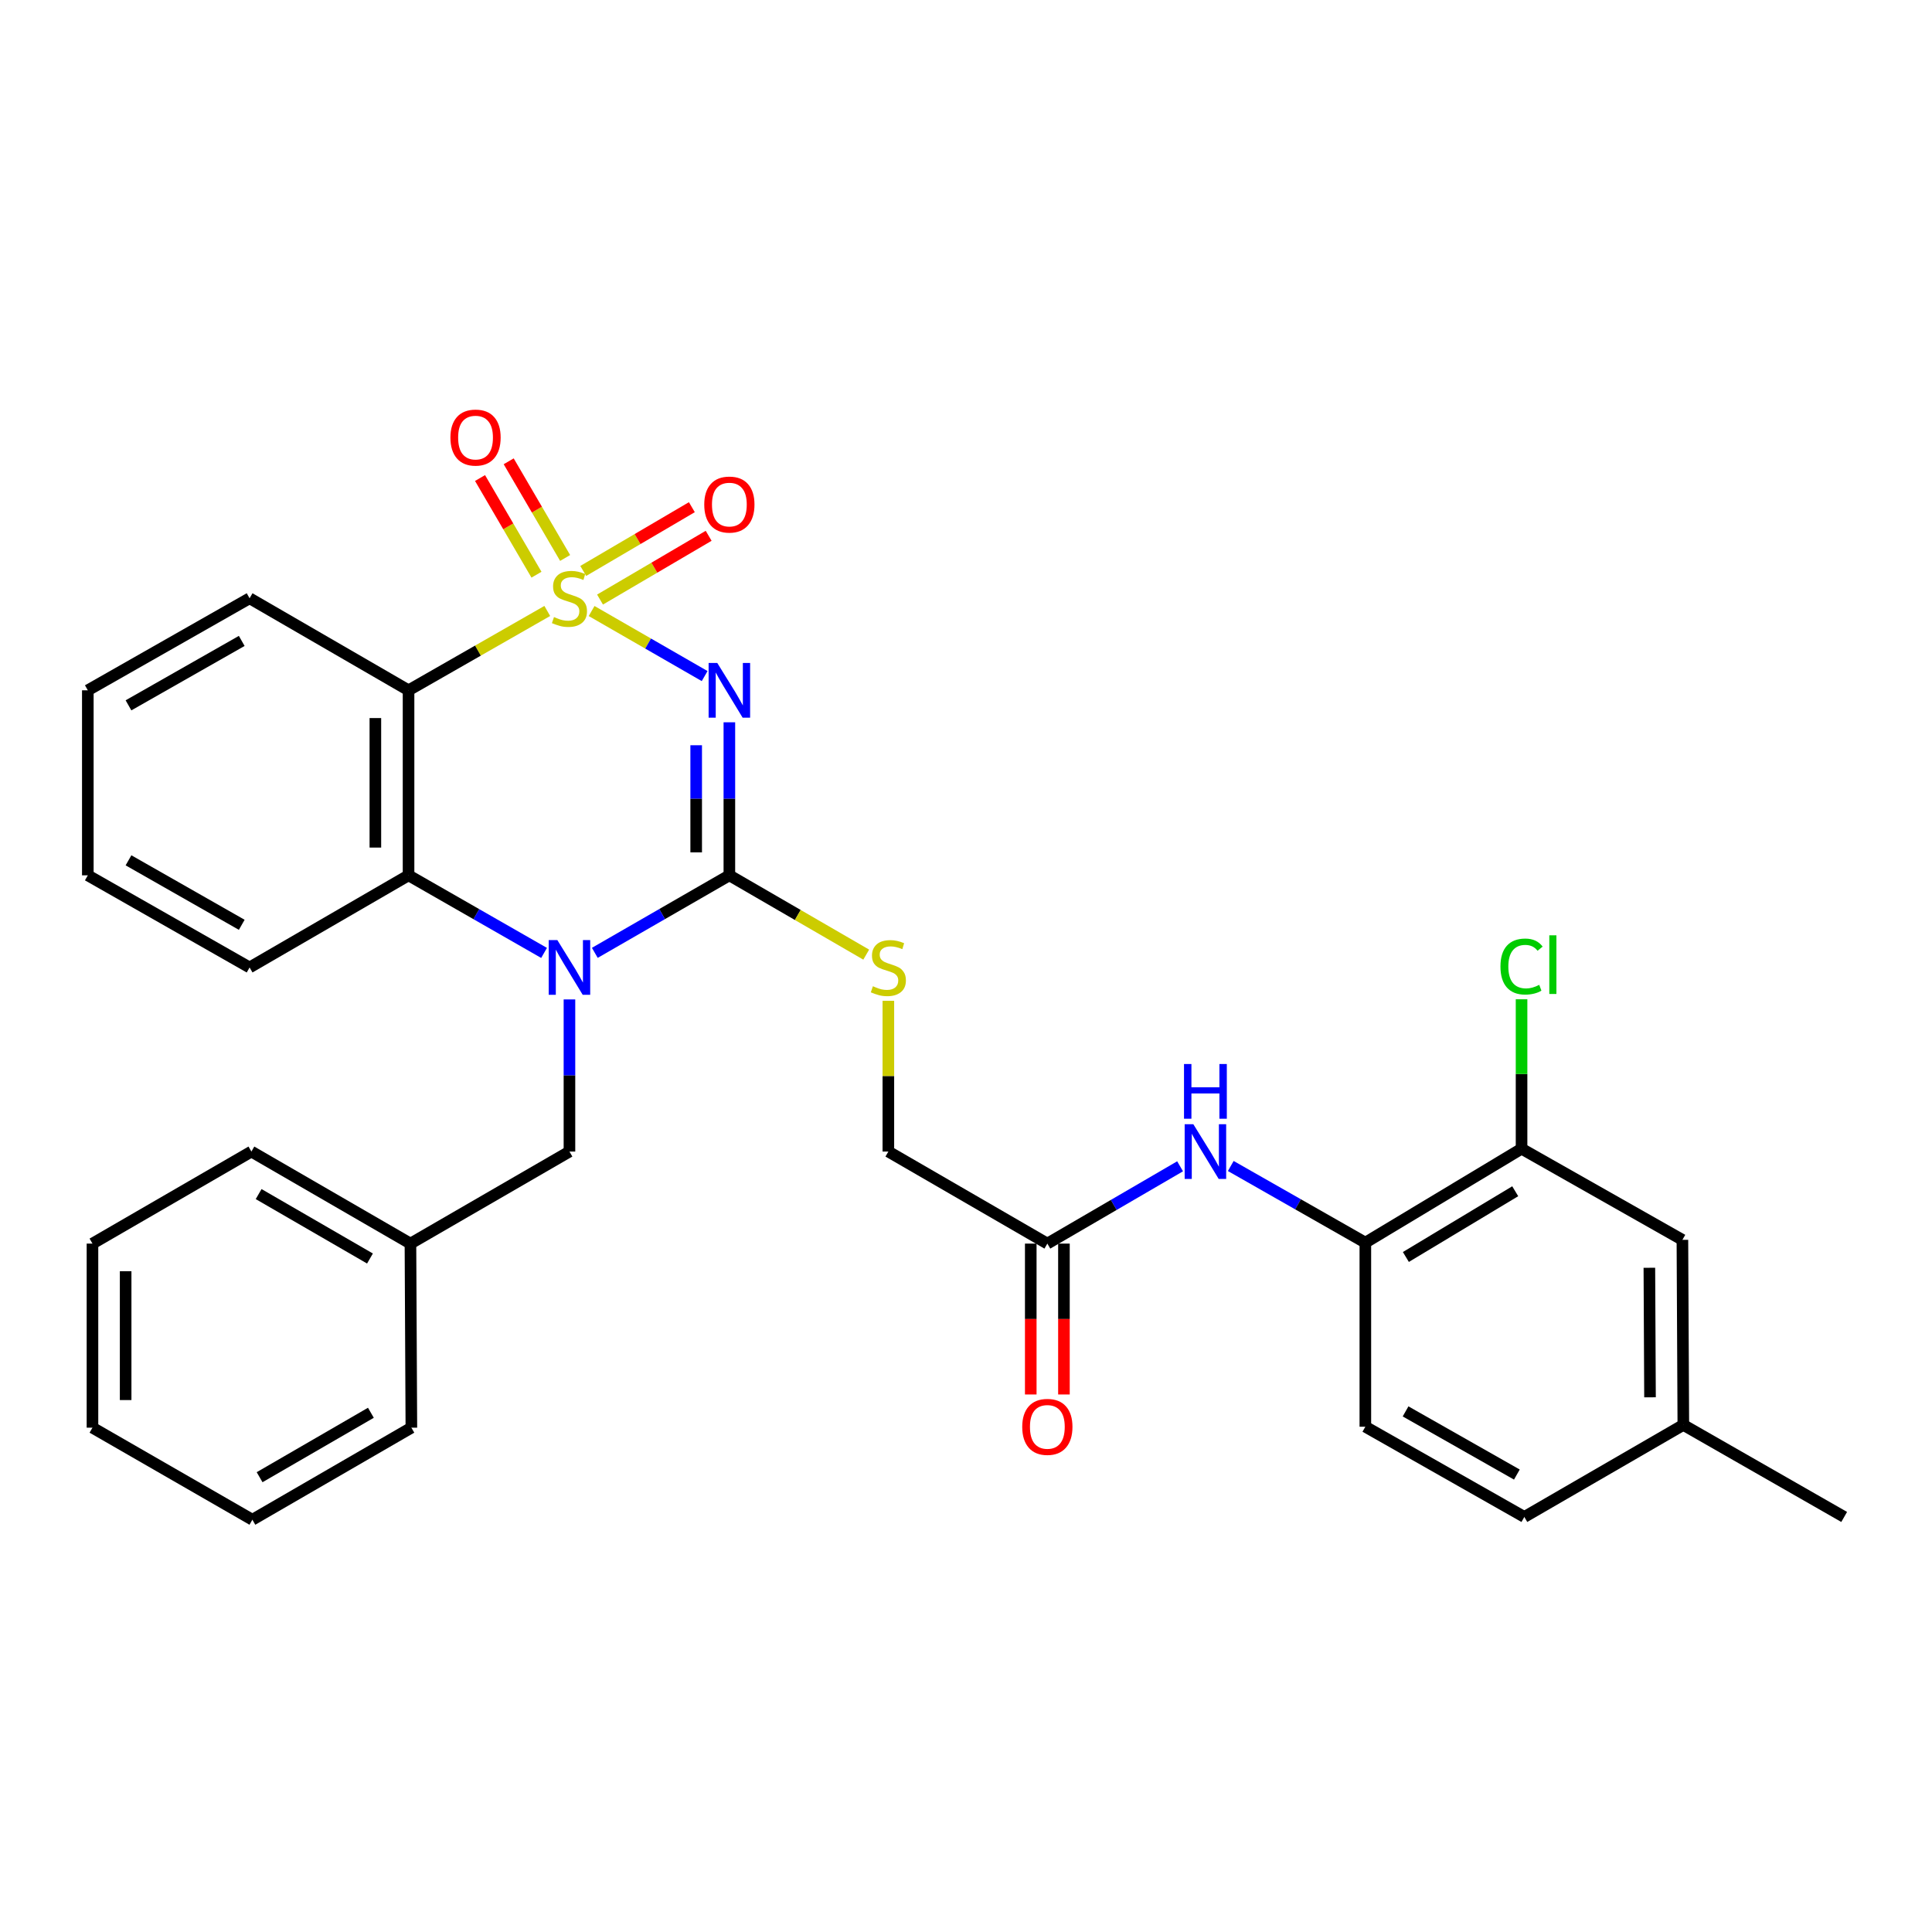 <?xml version='1.0' encoding='iso-8859-1'?>
<svg version='1.1' baseProfile='full'
              xmlns='http://www.w3.org/2000/svg'
                      xmlns:rdkit='http://www.rdkit.org/xml'
                      xmlns:xlink='http://www.w3.org/1999/xlink'
                  xml:space='preserve'
width='1000px' height='1000px' viewBox='0 0 1000 1000'>
<!-- END OF HEADER -->
<rect style='opacity:1.0;fill:#FFFFFF;stroke:none' width='1000' height='1000' x='0' y='0'> </rect>
<path class='bond-0' d='M 306.216,316.264 L 335.469,333.101' style='fill:none;fill-rule:evenodd;stroke:#CCCC00;stroke-width:6px;stroke-linecap:butt;stroke-linejoin:miter;stroke-opacity:1' />
<path class='bond-0' d='M 335.469,333.101 L 364.722,349.938' style='fill:none;fill-rule:evenodd;stroke:#0000FF;stroke-width:6px;stroke-linecap:butt;stroke-linejoin:miter;stroke-opacity:1' />
<path class='bond-3' d='M 283.27,316.229 L 247.366,336.766' style='fill:none;fill-rule:evenodd;stroke:#CCCC00;stroke-width:6px;stroke-linecap:butt;stroke-linejoin:miter;stroke-opacity:1' />
<path class='bond-3' d='M 247.366,336.766 L 211.463,357.303' style='fill:none;fill-rule:evenodd;stroke:#000000;stroke-width:6px;stroke-linecap:butt;stroke-linejoin:miter;stroke-opacity:1' />
<path class='bond-5' d='M 310.575,310.331 L 338.687,293.83' style='fill:none;fill-rule:evenodd;stroke:#CCCC00;stroke-width:6px;stroke-linecap:butt;stroke-linejoin:miter;stroke-opacity:1' />
<path class='bond-5' d='M 338.687,293.83 L 366.799,277.329' style='fill:none;fill-rule:evenodd;stroke:#FF0000;stroke-width:6px;stroke-linecap:butt;stroke-linejoin:miter;stroke-opacity:1' />
<path class='bond-5' d='M 301.881,295.52 L 329.993,279.019' style='fill:none;fill-rule:evenodd;stroke:#CCCC00;stroke-width:6px;stroke-linecap:butt;stroke-linejoin:miter;stroke-opacity:1' />
<path class='bond-5' d='M 329.993,279.019 L 358.105,262.517' style='fill:none;fill-rule:evenodd;stroke:#FF0000;stroke-width:6px;stroke-linecap:butt;stroke-linejoin:miter;stroke-opacity:1' />
<path class='bond-6' d='M 292.512,288.803 L 277.905,263.786' style='fill:none;fill-rule:evenodd;stroke:#CCCC00;stroke-width:6px;stroke-linecap:butt;stroke-linejoin:miter;stroke-opacity:1' />
<path class='bond-6' d='M 277.905,263.786 L 263.297,238.768' style='fill:none;fill-rule:evenodd;stroke:#FF0000;stroke-width:6px;stroke-linecap:butt;stroke-linejoin:miter;stroke-opacity:1' />
<path class='bond-6' d='M 277.681,297.463 L 263.074,272.446' style='fill:none;fill-rule:evenodd;stroke:#CCCC00;stroke-width:6px;stroke-linecap:butt;stroke-linejoin:miter;stroke-opacity:1' />
<path class='bond-6' d='M 263.074,272.446 L 248.466,247.428' style='fill:none;fill-rule:evenodd;stroke:#FF0000;stroke-width:6px;stroke-linecap:butt;stroke-linejoin:miter;stroke-opacity:1' />
<path class='bond-1' d='M 377.519,373.857 L 377.519,413.463' style='fill:none;fill-rule:evenodd;stroke:#0000FF;stroke-width:6px;stroke-linecap:butt;stroke-linejoin:miter;stroke-opacity:1' />
<path class='bond-1' d='M 377.519,413.463 L 377.519,453.069' style='fill:none;fill-rule:evenodd;stroke:#000000;stroke-width:6px;stroke-linecap:butt;stroke-linejoin:miter;stroke-opacity:1' />
<path class='bond-1' d='M 360.345,385.739 L 360.345,413.463' style='fill:none;fill-rule:evenodd;stroke:#0000FF;stroke-width:6px;stroke-linecap:butt;stroke-linejoin:miter;stroke-opacity:1' />
<path class='bond-1' d='M 360.345,413.463 L 360.345,441.187' style='fill:none;fill-rule:evenodd;stroke:#000000;stroke-width:6px;stroke-linecap:butt;stroke-linejoin:miter;stroke-opacity:1' />
<path class='bond-7' d='M 377.519,453.069 L 412.937,473.592' style='fill:none;fill-rule:evenodd;stroke:#000000;stroke-width:6px;stroke-linecap:butt;stroke-linejoin:miter;stroke-opacity:1' />
<path class='bond-7' d='M 412.937,473.592 L 448.354,494.116' style='fill:none;fill-rule:evenodd;stroke:#CCCC00;stroke-width:6px;stroke-linecap:butt;stroke-linejoin:miter;stroke-opacity:1' />
<path class='bond-31' d='M 377.519,453.069 L 342.698,473.13' style='fill:none;fill-rule:evenodd;stroke:#000000;stroke-width:6px;stroke-linecap:butt;stroke-linejoin:miter;stroke-opacity:1' />
<path class='bond-31' d='M 342.698,473.13 L 307.877,493.192' style='fill:none;fill-rule:evenodd;stroke:#0000FF;stroke-width:6px;stroke-linecap:butt;stroke-linejoin:miter;stroke-opacity:1' />
<path class='bond-2' d='M 281.609,493.232 L 246.536,473.151' style='fill:none;fill-rule:evenodd;stroke:#0000FF;stroke-width:6px;stroke-linecap:butt;stroke-linejoin:miter;stroke-opacity:1' />
<path class='bond-2' d='M 246.536,473.151 L 211.463,453.069' style='fill:none;fill-rule:evenodd;stroke:#000000;stroke-width:6px;stroke-linecap:butt;stroke-linejoin:miter;stroke-opacity:1' />
<path class='bond-10' d='M 294.748,517.298 L 294.748,556.671' style='fill:none;fill-rule:evenodd;stroke:#0000FF;stroke-width:6px;stroke-linecap:butt;stroke-linejoin:miter;stroke-opacity:1' />
<path class='bond-10' d='M 294.748,556.671 L 294.748,596.044' style='fill:none;fill-rule:evenodd;stroke:#000000;stroke-width:6px;stroke-linecap:butt;stroke-linejoin:miter;stroke-opacity:1' />
<path class='bond-4' d='M 211.463,357.303 L 211.463,453.069' style='fill:none;fill-rule:evenodd;stroke:#000000;stroke-width:6px;stroke-linecap:butt;stroke-linejoin:miter;stroke-opacity:1' />
<path class='bond-4' d='M 194.289,371.668 L 194.289,438.704' style='fill:none;fill-rule:evenodd;stroke:#000000;stroke-width:6px;stroke-linecap:butt;stroke-linejoin:miter;stroke-opacity:1' />
<path class='bond-19' d='M 211.463,357.303 L 129.189,309.663' style='fill:none;fill-rule:evenodd;stroke:#000000;stroke-width:6px;stroke-linecap:butt;stroke-linejoin:miter;stroke-opacity:1' />
<path class='bond-22' d='M 211.463,453.069 L 129.189,500.756' style='fill:none;fill-rule:evenodd;stroke:#000000;stroke-width:6px;stroke-linecap:butt;stroke-linejoin:miter;stroke-opacity:1' />
<path class='bond-16' d='M 459.812,518.018 L 459.812,557.031' style='fill:none;fill-rule:evenodd;stroke:#CCCC00;stroke-width:6px;stroke-linecap:butt;stroke-linejoin:miter;stroke-opacity:1' />
<path class='bond-16' d='M 459.812,557.031 L 459.812,596.044' style='fill:none;fill-rule:evenodd;stroke:#000000;stroke-width:6px;stroke-linecap:butt;stroke-linejoin:miter;stroke-opacity:1' />
<path class='bond-8' d='M 610.815,603.676 L 576.46,623.68' style='fill:none;fill-rule:evenodd;stroke:#0000FF;stroke-width:6px;stroke-linecap:butt;stroke-linejoin:miter;stroke-opacity:1' />
<path class='bond-8' d='M 576.46,623.68 L 542.106,643.684' style='fill:none;fill-rule:evenodd;stroke:#000000;stroke-width:6px;stroke-linecap:butt;stroke-linejoin:miter;stroke-opacity:1' />
<path class='bond-9' d='M 637.043,603.517 L 671.873,623.352' style='fill:none;fill-rule:evenodd;stroke:#0000FF;stroke-width:6px;stroke-linecap:butt;stroke-linejoin:miter;stroke-opacity:1' />
<path class='bond-9' d='M 671.873,623.352 L 706.702,643.188' style='fill:none;fill-rule:evenodd;stroke:#000000;stroke-width:6px;stroke-linecap:butt;stroke-linejoin:miter;stroke-opacity:1' />
<path class='bond-12' d='M 706.702,643.188 L 787.554,594.575' style='fill:none;fill-rule:evenodd;stroke:#000000;stroke-width:6px;stroke-linecap:butt;stroke-linejoin:miter;stroke-opacity:1' />
<path class='bond-12' d='M 727.679,650.614 L 784.276,616.585' style='fill:none;fill-rule:evenodd;stroke:#000000;stroke-width:6px;stroke-linecap:butt;stroke-linejoin:miter;stroke-opacity:1' />
<path class='bond-15' d='M 706.702,643.188 L 706.702,738.467' style='fill:none;fill-rule:evenodd;stroke:#000000;stroke-width:6px;stroke-linecap:butt;stroke-linejoin:miter;stroke-opacity:1' />
<path class='bond-20' d='M 294.748,596.044 L 212.446,643.684' style='fill:none;fill-rule:evenodd;stroke:#000000;stroke-width:6px;stroke-linecap:butt;stroke-linejoin:miter;stroke-opacity:1' />
<path class='bond-11' d='M 542.106,643.684 L 459.812,596.044' style='fill:none;fill-rule:evenodd;stroke:#000000;stroke-width:6px;stroke-linecap:butt;stroke-linejoin:miter;stroke-opacity:1' />
<path class='bond-14' d='M 533.518,643.684 L 533.518,682.73' style='fill:none;fill-rule:evenodd;stroke:#000000;stroke-width:6px;stroke-linecap:butt;stroke-linejoin:miter;stroke-opacity:1' />
<path class='bond-14' d='M 533.518,682.73 L 533.518,721.777' style='fill:none;fill-rule:evenodd;stroke:#FF0000;stroke-width:6px;stroke-linecap:butt;stroke-linejoin:miter;stroke-opacity:1' />
<path class='bond-14' d='M 550.693,643.684 L 550.693,682.73' style='fill:none;fill-rule:evenodd;stroke:#000000;stroke-width:6px;stroke-linecap:butt;stroke-linejoin:miter;stroke-opacity:1' />
<path class='bond-14' d='M 550.693,682.73 L 550.693,721.777' style='fill:none;fill-rule:evenodd;stroke:#FF0000;stroke-width:6px;stroke-linecap:butt;stroke-linejoin:miter;stroke-opacity:1' />
<path class='bond-13' d='M 787.554,594.575 L 870.811,641.747' style='fill:none;fill-rule:evenodd;stroke:#000000;stroke-width:6px;stroke-linecap:butt;stroke-linejoin:miter;stroke-opacity:1' />
<path class='bond-17' d='M 787.554,594.575 L 787.554,555.896' style='fill:none;fill-rule:evenodd;stroke:#000000;stroke-width:6px;stroke-linecap:butt;stroke-linejoin:miter;stroke-opacity:1' />
<path class='bond-17' d='M 787.554,555.896 L 787.554,517.218' style='fill:none;fill-rule:evenodd;stroke:#00CC00;stroke-width:6px;stroke-linecap:butt;stroke-linejoin:miter;stroke-opacity:1' />
<path class='bond-34' d='M 870.811,641.747 L 871.288,737.532' style='fill:none;fill-rule:evenodd;stroke:#000000;stroke-width:6px;stroke-linecap:butt;stroke-linejoin:miter;stroke-opacity:1' />
<path class='bond-34' d='M 853.709,656.2 L 854.043,723.249' style='fill:none;fill-rule:evenodd;stroke:#000000;stroke-width:6px;stroke-linecap:butt;stroke-linejoin:miter;stroke-opacity:1' />
<path class='bond-21' d='M 706.702,738.467 L 788.995,785.171' style='fill:none;fill-rule:evenodd;stroke:#000000;stroke-width:6px;stroke-linecap:butt;stroke-linejoin:miter;stroke-opacity:1' />
<path class='bond-21' d='M 727.523,730.536 L 785.128,763.229' style='fill:none;fill-rule:evenodd;stroke:#000000;stroke-width:6px;stroke-linecap:butt;stroke-linejoin:miter;stroke-opacity:1' />
<path class='bond-18' d='M 871.288,737.532 L 788.995,785.171' style='fill:none;fill-rule:evenodd;stroke:#000000;stroke-width:6px;stroke-linecap:butt;stroke-linejoin:miter;stroke-opacity:1' />
<path class='bond-23' d='M 871.288,737.532 L 954.545,785.171' style='fill:none;fill-rule:evenodd;stroke:#000000;stroke-width:6px;stroke-linecap:butt;stroke-linejoin:miter;stroke-opacity:1' />
<path class='bond-26' d='M 129.189,309.663 L 45.455,357.303' style='fill:none;fill-rule:evenodd;stroke:#000000;stroke-width:6px;stroke-linecap:butt;stroke-linejoin:miter;stroke-opacity:1' />
<path class='bond-26' d='M 125.121,331.737 L 66.507,365.084' style='fill:none;fill-rule:evenodd;stroke:#000000;stroke-width:6px;stroke-linecap:butt;stroke-linejoin:miter;stroke-opacity:1' />
<path class='bond-24' d='M 212.446,643.684 L 130.124,596.044' style='fill:none;fill-rule:evenodd;stroke:#000000;stroke-width:6px;stroke-linecap:butt;stroke-linejoin:miter;stroke-opacity:1' />
<path class='bond-24' d='M 191.495,651.402 L 133.87,618.055' style='fill:none;fill-rule:evenodd;stroke:#000000;stroke-width:6px;stroke-linecap:butt;stroke-linejoin:miter;stroke-opacity:1' />
<path class='bond-25' d='M 212.446,643.684 L 212.923,738.963' style='fill:none;fill-rule:evenodd;stroke:#000000;stroke-width:6px;stroke-linecap:butt;stroke-linejoin:miter;stroke-opacity:1' />
<path class='bond-32' d='M 129.189,500.756 L 45.455,453.069' style='fill:none;fill-rule:evenodd;stroke:#000000;stroke-width:6px;stroke-linecap:butt;stroke-linejoin:miter;stroke-opacity:1' />
<path class='bond-32' d='M 125.128,478.679 L 66.514,445.298' style='fill:none;fill-rule:evenodd;stroke:#000000;stroke-width:6px;stroke-linecap:butt;stroke-linejoin:miter;stroke-opacity:1' />
<path class='bond-29' d='M 130.124,596.044 L 47.859,643.684' style='fill:none;fill-rule:evenodd;stroke:#000000;stroke-width:6px;stroke-linecap:butt;stroke-linejoin:miter;stroke-opacity:1' />
<path class='bond-28' d='M 212.923,738.963 L 130.629,786.612' style='fill:none;fill-rule:evenodd;stroke:#000000;stroke-width:6px;stroke-linecap:butt;stroke-linejoin:miter;stroke-opacity:1' />
<path class='bond-28' d='M 191.973,731.247 L 134.368,764.602' style='fill:none;fill-rule:evenodd;stroke:#000000;stroke-width:6px;stroke-linecap:butt;stroke-linejoin:miter;stroke-opacity:1' />
<path class='bond-27' d='M 45.455,357.303 L 45.455,453.069' style='fill:none;fill-rule:evenodd;stroke:#000000;stroke-width:6px;stroke-linecap:butt;stroke-linejoin:miter;stroke-opacity:1' />
<path class='bond-30' d='M 130.629,786.612 L 47.859,738.963' style='fill:none;fill-rule:evenodd;stroke:#000000;stroke-width:6px;stroke-linecap:butt;stroke-linejoin:miter;stroke-opacity:1' />
<path class='bond-33' d='M 47.859,643.684 L 47.859,738.963' style='fill:none;fill-rule:evenodd;stroke:#000000;stroke-width:6px;stroke-linecap:butt;stroke-linejoin:miter;stroke-opacity:1' />
<path class='bond-33' d='M 65.033,657.976 L 65.033,724.671' style='fill:none;fill-rule:evenodd;stroke:#000000;stroke-width:6px;stroke-linecap:butt;stroke-linejoin:miter;stroke-opacity:1' />
<path  class='atom-0' d='M 286.748 319.383
Q 287.068 319.503, 288.388 320.063
Q 289.708 320.623, 291.148 320.983
Q 292.628 321.303, 294.068 321.303
Q 296.748 321.303, 298.308 320.023
Q 299.868 318.703, 299.868 316.423
Q 299.868 314.863, 299.068 313.903
Q 298.308 312.943, 297.108 312.423
Q 295.908 311.903, 293.908 311.303
Q 291.388 310.543, 289.868 309.823
Q 288.388 309.103, 287.308 307.583
Q 286.268 306.063, 286.268 303.503
Q 286.268 299.943, 288.668 297.743
Q 291.108 295.543, 295.908 295.543
Q 299.188 295.543, 302.908 297.103
L 301.988 300.183
Q 298.588 298.783, 296.028 298.783
Q 293.268 298.783, 291.748 299.943
Q 290.228 301.063, 290.268 303.023
Q 290.268 304.543, 291.028 305.463
Q 291.828 306.383, 292.948 306.903
Q 294.108 307.423, 296.028 308.023
Q 298.588 308.823, 300.108 309.623
Q 301.628 310.423, 302.708 312.063
Q 303.828 313.663, 303.828 316.423
Q 303.828 320.343, 301.188 322.463
Q 298.588 324.543, 294.228 324.543
Q 291.708 324.543, 289.788 323.983
Q 287.908 323.463, 285.668 322.543
L 286.748 319.383
' fill='#CCCC00'/>
<path  class='atom-1' d='M 371.259 343.143
L 380.539 358.143
Q 381.459 359.623, 382.939 362.303
Q 384.419 364.983, 384.499 365.143
L 384.499 343.143
L 388.259 343.143
L 388.259 371.463
L 384.379 371.463
L 374.419 355.063
Q 373.259 353.143, 372.019 350.943
Q 370.819 348.743, 370.459 348.063
L 370.459 371.463
L 366.779 371.463
L 366.779 343.143
L 371.259 343.143
' fill='#0000FF'/>
<path  class='atom-3' d='M 288.488 486.596
L 297.768 501.596
Q 298.688 503.076, 300.168 505.756
Q 301.648 508.436, 301.728 508.596
L 301.728 486.596
L 305.488 486.596
L 305.488 514.916
L 301.608 514.916
L 291.648 498.516
Q 290.488 496.596, 289.248 494.396
Q 288.048 492.196, 287.688 491.516
L 287.688 514.916
L 284.008 514.916
L 284.008 486.596
L 288.488 486.596
' fill='#0000FF'/>
<path  class='atom-6' d='M 364.519 261.159
Q 364.519 254.359, 367.879 250.559
Q 371.239 246.759, 377.519 246.759
Q 383.799 246.759, 387.159 250.559
Q 390.519 254.359, 390.519 261.159
Q 390.519 268.039, 387.119 271.959
Q 383.719 275.839, 377.519 275.839
Q 371.279 275.839, 367.879 271.959
Q 364.519 268.079, 364.519 261.159
M 377.519 272.639
Q 381.839 272.639, 384.159 269.759
Q 386.519 266.839, 386.519 261.159
Q 386.519 255.599, 384.159 252.799
Q 381.839 249.959, 377.519 249.959
Q 373.199 249.959, 370.839 252.759
Q 368.519 255.559, 368.519 261.159
Q 368.519 266.879, 370.839 269.759
Q 373.199 272.639, 377.519 272.639
' fill='#FF0000'/>
<path  class='atom-7' d='M 233.136 226.486
Q 233.136 219.686, 236.496 215.886
Q 239.856 212.086, 246.136 212.086
Q 252.416 212.086, 255.776 215.886
Q 259.136 219.686, 259.136 226.486
Q 259.136 233.366, 255.736 237.286
Q 252.336 241.166, 246.136 241.166
Q 239.896 241.166, 236.496 237.286
Q 233.136 233.406, 233.136 226.486
M 246.136 237.966
Q 250.456 237.966, 252.776 235.086
Q 255.136 232.166, 255.136 226.486
Q 255.136 220.926, 252.776 218.126
Q 250.456 215.286, 246.136 215.286
Q 241.816 215.286, 239.456 218.086
Q 237.136 220.886, 237.136 226.486
Q 237.136 232.206, 239.456 235.086
Q 241.816 237.966, 246.136 237.966
' fill='#FF0000'/>
<path  class='atom-8' d='M 451.812 510.476
Q 452.132 510.596, 453.452 511.156
Q 454.772 511.716, 456.212 512.076
Q 457.692 512.396, 459.132 512.396
Q 461.812 512.396, 463.372 511.116
Q 464.932 509.796, 464.932 507.516
Q 464.932 505.956, 464.132 504.996
Q 463.372 504.036, 462.172 503.516
Q 460.972 502.996, 458.972 502.396
Q 456.452 501.636, 454.932 500.916
Q 453.452 500.196, 452.372 498.676
Q 451.332 497.156, 451.332 494.596
Q 451.332 491.036, 453.732 488.836
Q 456.172 486.636, 460.972 486.636
Q 464.252 486.636, 467.972 488.196
L 467.052 491.276
Q 463.652 489.876, 461.092 489.876
Q 458.332 489.876, 456.812 491.036
Q 455.292 492.156, 455.332 494.116
Q 455.332 495.636, 456.092 496.556
Q 456.892 497.476, 458.012 497.996
Q 459.172 498.516, 461.092 499.116
Q 463.652 499.916, 465.172 500.716
Q 466.692 501.516, 467.772 503.156
Q 468.892 504.756, 468.892 507.516
Q 468.892 511.436, 466.252 513.556
Q 463.652 515.636, 459.292 515.636
Q 456.772 515.636, 454.852 515.076
Q 452.972 514.556, 450.732 513.636
L 451.812 510.476
' fill='#CCCC00'/>
<path  class='atom-9' d='M 617.662 581.884
L 626.942 596.884
Q 627.862 598.364, 629.342 601.044
Q 630.822 603.724, 630.902 603.884
L 630.902 581.884
L 634.662 581.884
L 634.662 610.204
L 630.782 610.204
L 620.822 593.804
Q 619.662 591.884, 618.422 589.684
Q 617.222 587.484, 616.862 586.804
L 616.862 610.204
L 613.182 610.204
L 613.182 581.884
L 617.662 581.884
' fill='#0000FF'/>
<path  class='atom-9' d='M 612.842 550.732
L 616.682 550.732
L 616.682 562.772
L 631.162 562.772
L 631.162 550.732
L 635.002 550.732
L 635.002 579.052
L 631.162 579.052
L 631.162 565.972
L 616.682 565.972
L 616.682 579.052
L 612.842 579.052
L 612.842 550.732
' fill='#0000FF'/>
<path  class='atom-15' d='M 529.106 738.547
Q 529.106 731.747, 532.466 727.947
Q 535.826 724.147, 542.106 724.147
Q 548.386 724.147, 551.746 727.947
Q 555.106 731.747, 555.106 738.547
Q 555.106 745.427, 551.706 749.347
Q 548.306 753.227, 542.106 753.227
Q 535.866 753.227, 532.466 749.347
Q 529.106 745.467, 529.106 738.547
M 542.106 750.027
Q 546.426 750.027, 548.746 747.147
Q 551.106 744.227, 551.106 738.547
Q 551.106 732.987, 548.746 730.187
Q 546.426 727.347, 542.106 727.347
Q 537.786 727.347, 535.426 730.147
Q 533.106 732.947, 533.106 738.547
Q 533.106 744.267, 535.426 747.147
Q 537.786 750.027, 542.106 750.027
' fill='#FF0000'/>
<path  class='atom-18' d='M 776.634 500.276
Q 776.634 493.236, 779.914 489.556
Q 783.234 485.836, 789.514 485.836
Q 795.354 485.836, 798.474 489.956
L 795.834 492.116
Q 793.554 489.116, 789.514 489.116
Q 785.234 489.116, 782.954 491.996
Q 780.714 494.836, 780.714 500.276
Q 780.714 505.876, 783.034 508.756
Q 785.394 511.636, 789.954 511.636
Q 793.074 511.636, 796.714 509.756
L 797.834 512.756
Q 796.354 513.716, 794.114 514.276
Q 791.874 514.836, 789.394 514.836
Q 783.234 514.836, 779.914 511.076
Q 776.634 507.316, 776.634 500.276
' fill='#00CC00'/>
<path  class='atom-18' d='M 801.914 484.116
L 805.594 484.116
L 805.594 514.476
L 801.914 514.476
L 801.914 484.116
' fill='#00CC00'/>
</svg>
